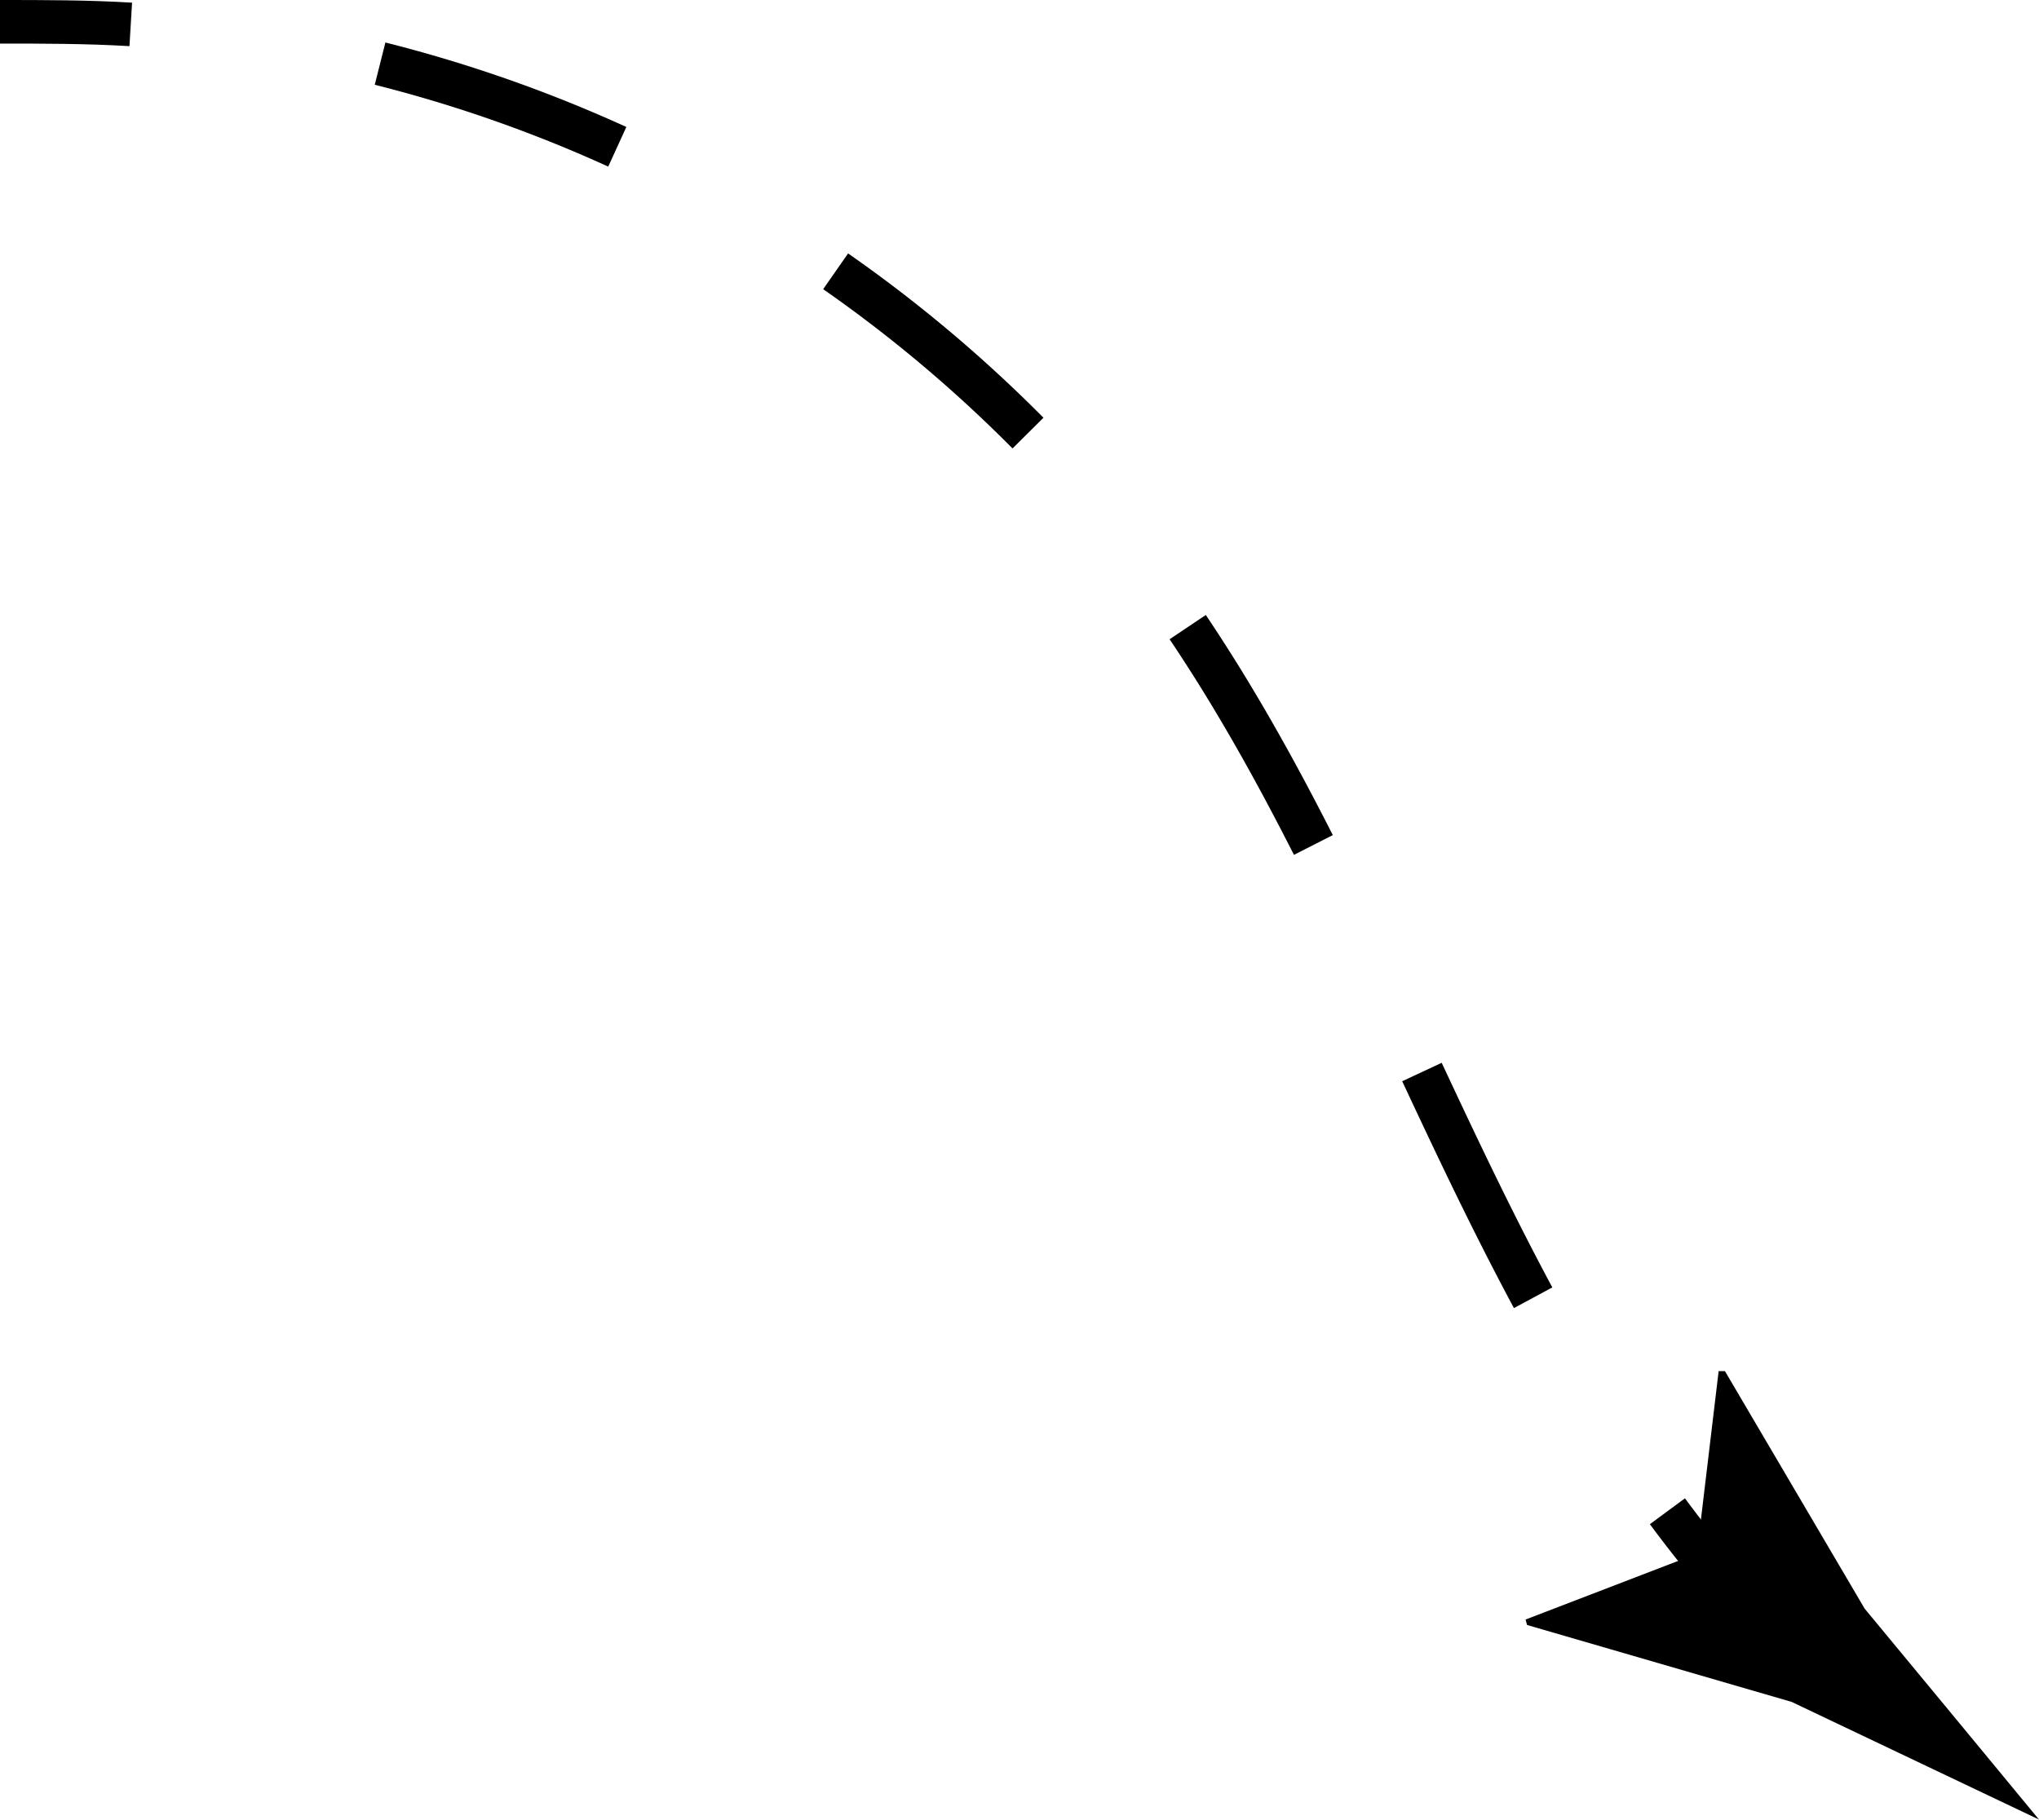 <?xml version="1.0" encoding="UTF-8"?> <svg xmlns="http://www.w3.org/2000/svg" viewBox="0 0 93.56 83.53"> <defs> <style>.cls-1,.cls-2{fill:none;stroke:#000;stroke-miterlimit:10;stroke-width:2px;}.cls-2{stroke-dasharray:11.55 11.55;}</style> </defs> <g id="Layer_2" data-name="Layer 2"> <g id="Layer_2-2" data-name="Layer 2"> <path class="cls-1" d="M0,1C2,1,4,1,6,1.12"></path> <path class="cls-2" d="M17.44,2.92a63.79,63.79,0,0,1,35.76,24c6.93,9.58,11,20.88,16.47,31.36,1.11,2.13,2.3,4.25,3.59,6.3"></path> <path class="cls-1" d="M76.51,69.36A56.76,56.76,0,0,0,80.33,74"></path> <path d="M77.86,71.31l1-8.38.29,0,6.41,10.9q4,4.83,8,9.68L82.21,78.11,70.07,74.58,70,74.33Z"></path> </g> </g> </svg> 